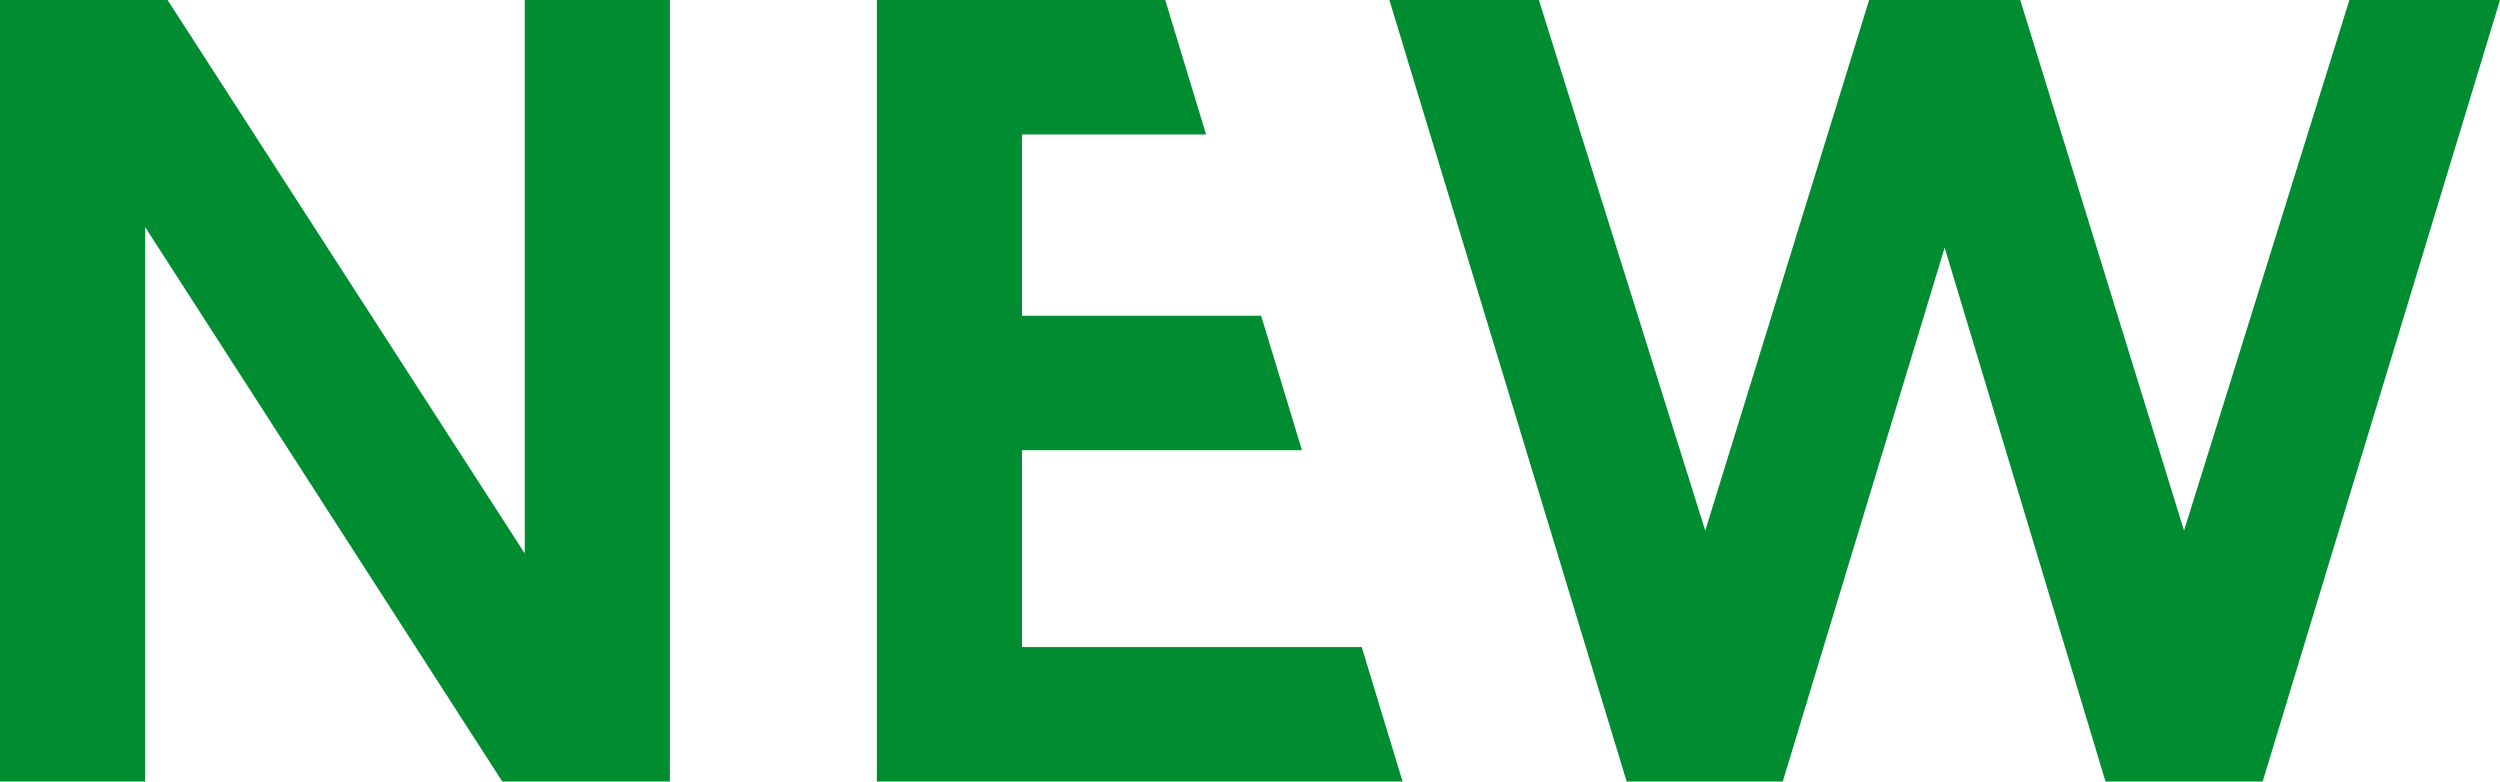 <svg xmlns="http://www.w3.org/2000/svg" width="211.86" height="66.231" viewBox="0 0 211.86 66.231">
  <g id="Group_581" data-name="Group 581" transform="translate(-133 -167.568)">
    <path id="Path_383" data-name="Path 383" d="M44.469,0V46.9L14.2,0H0V66.231H12.3V19.242L42.567,66.231h14.2V0Z" transform="translate(133 167.568)" fill="#008d31"/>
    <path id="Path_384" data-name="Path 384" d="M240.488,0,226.475,44.971,212.592,0H199.786L185.9,44.971,171.8,0h-12.67L179.24,66.231h13.226l13.721-45.244,13.634,45.244h13.314L253.25,0Z" transform="translate(91.61 167.568)" fill="#008d31"/>
    <path id="Path_401" data-name="Path 401" d="M100.432,0V66.231h44.55l-3.46-11.394H112.73V38.149h23.724l-3.46-11.394H112.73V11.393l15.6,0L124.868,0Z" transform="translate(106.877 167.568)" fill="#008d31"/>
  </g>
</svg>
